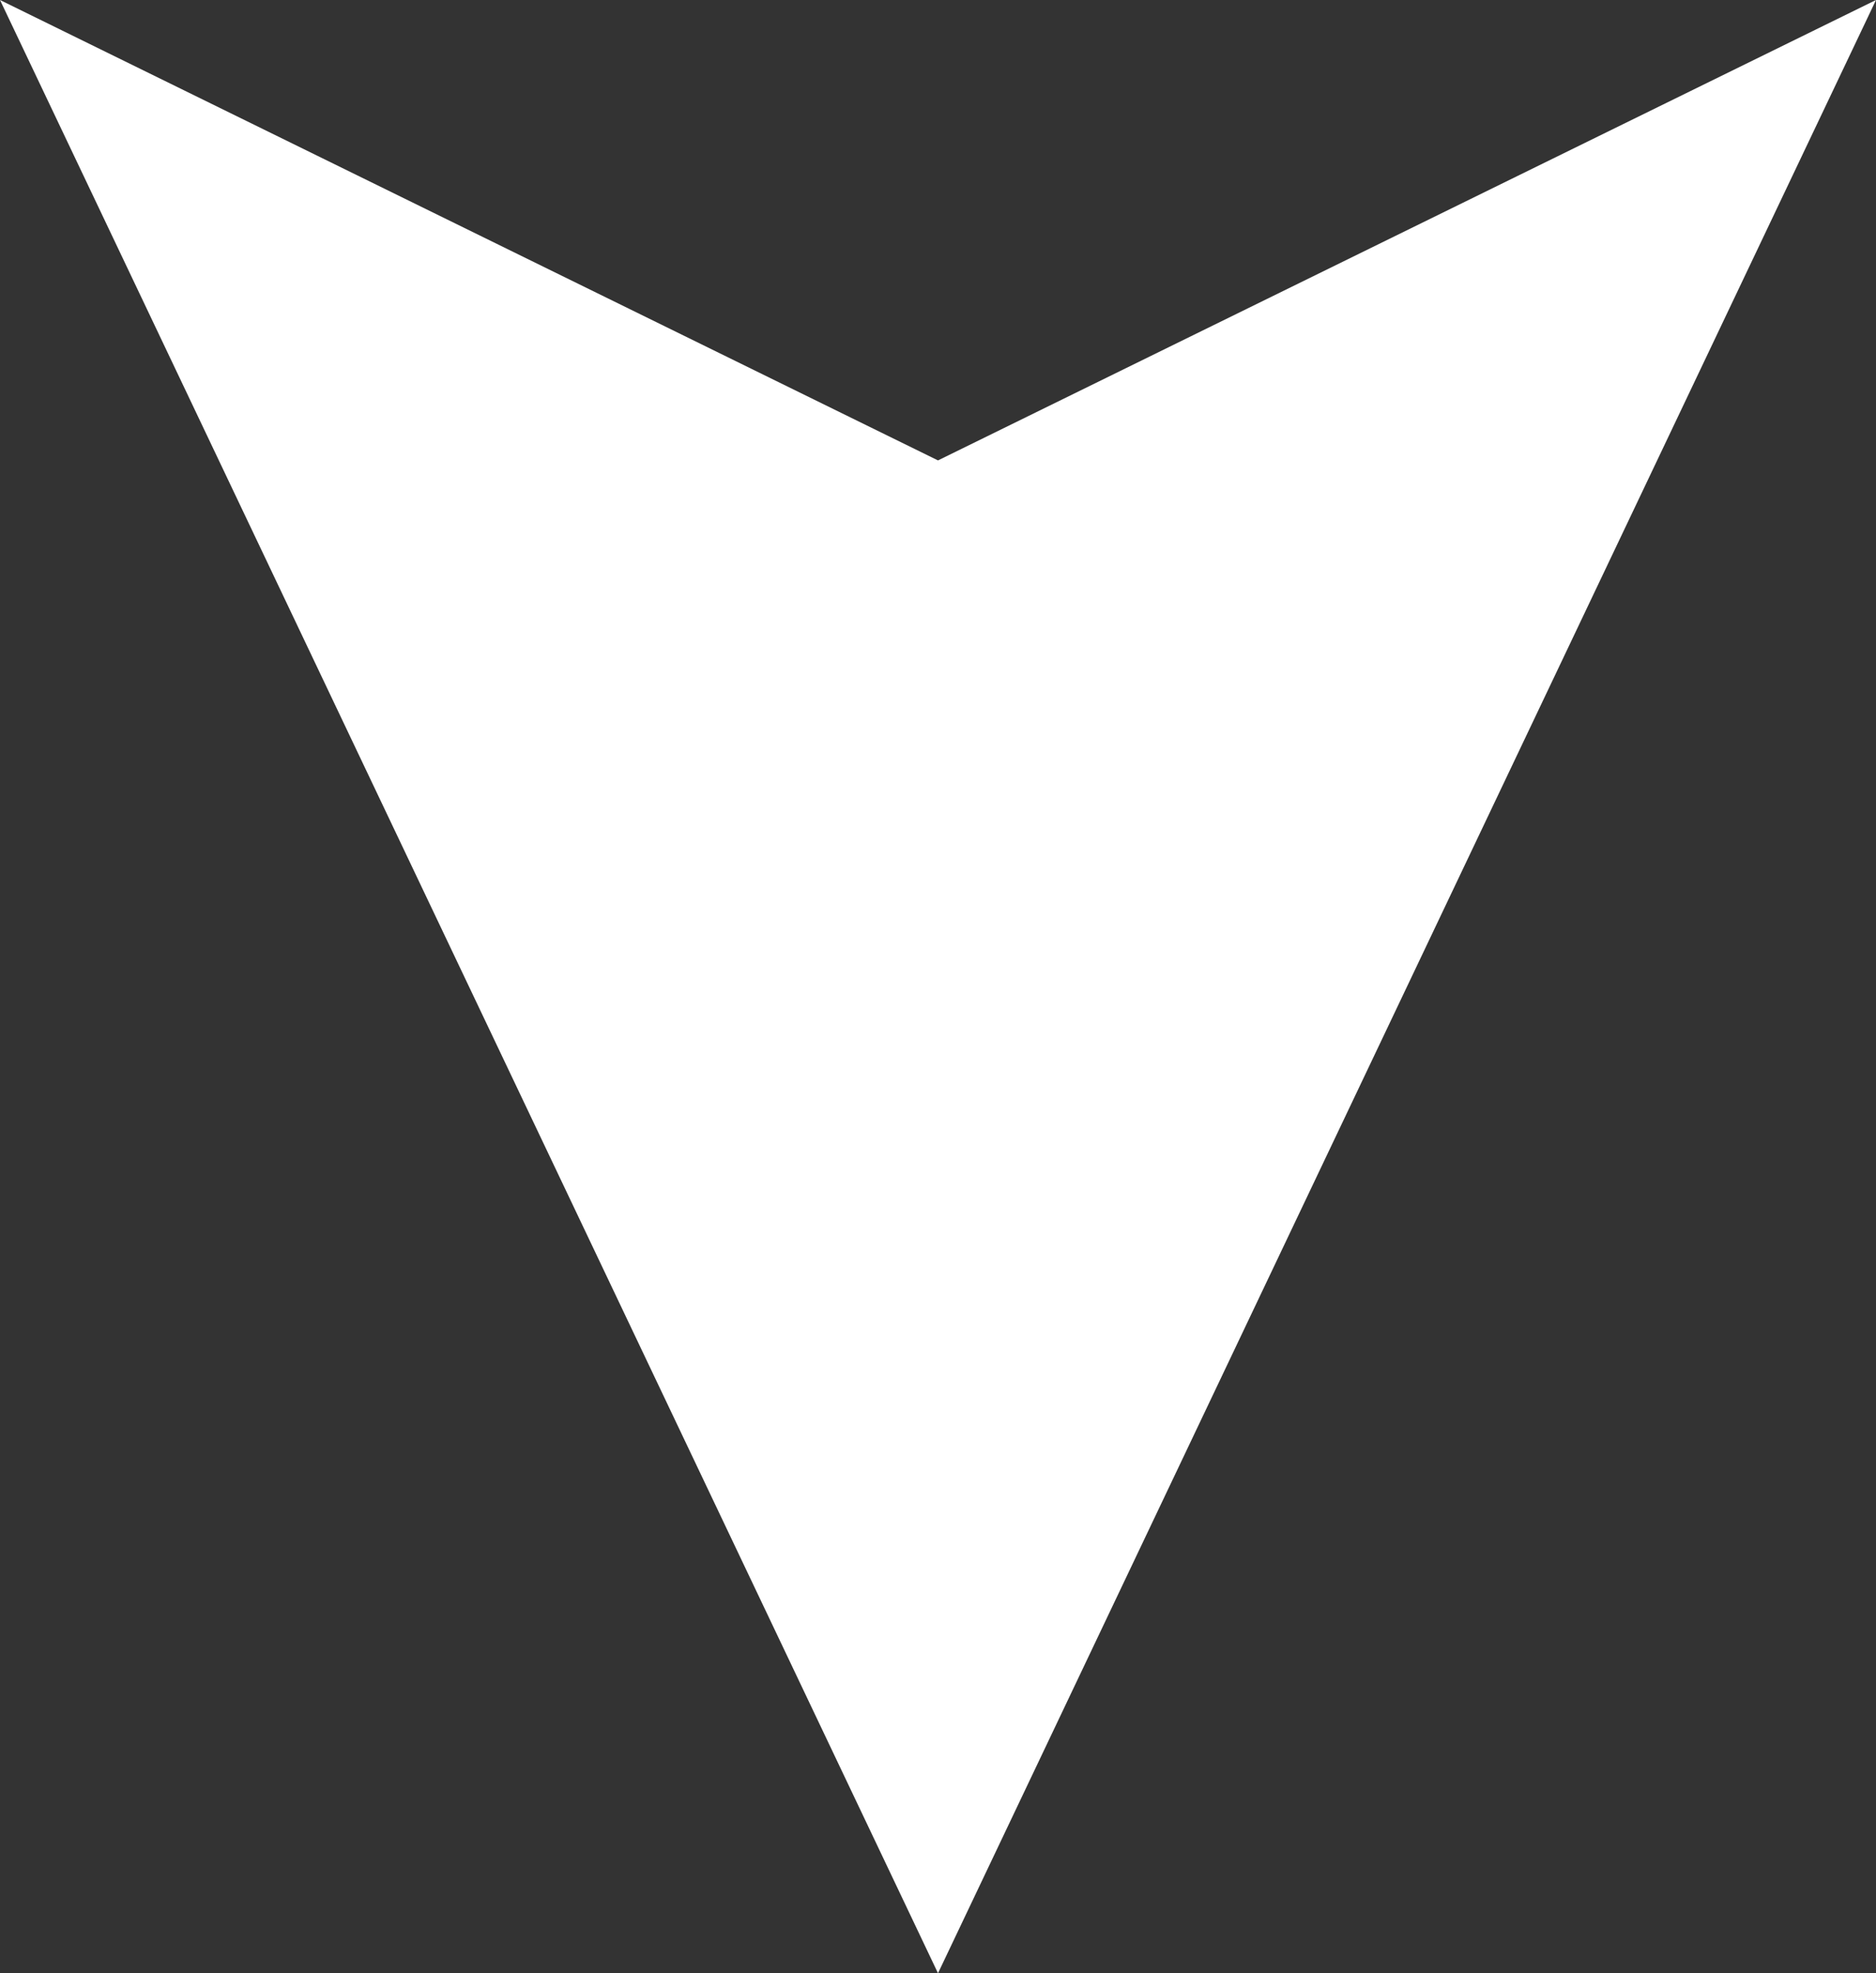 <svg width="58" height="61" viewBox="0 0 58 61" fill="none" xmlns="http://www.w3.org/2000/svg">
<rect x="0" y="0" width="58" height="61" fill="#333333" stroke="none"/>
<path d="M29 61L3.8147e-06 0L29 14.233L58 0L29 61Z" fill="white"/>
</svg>
